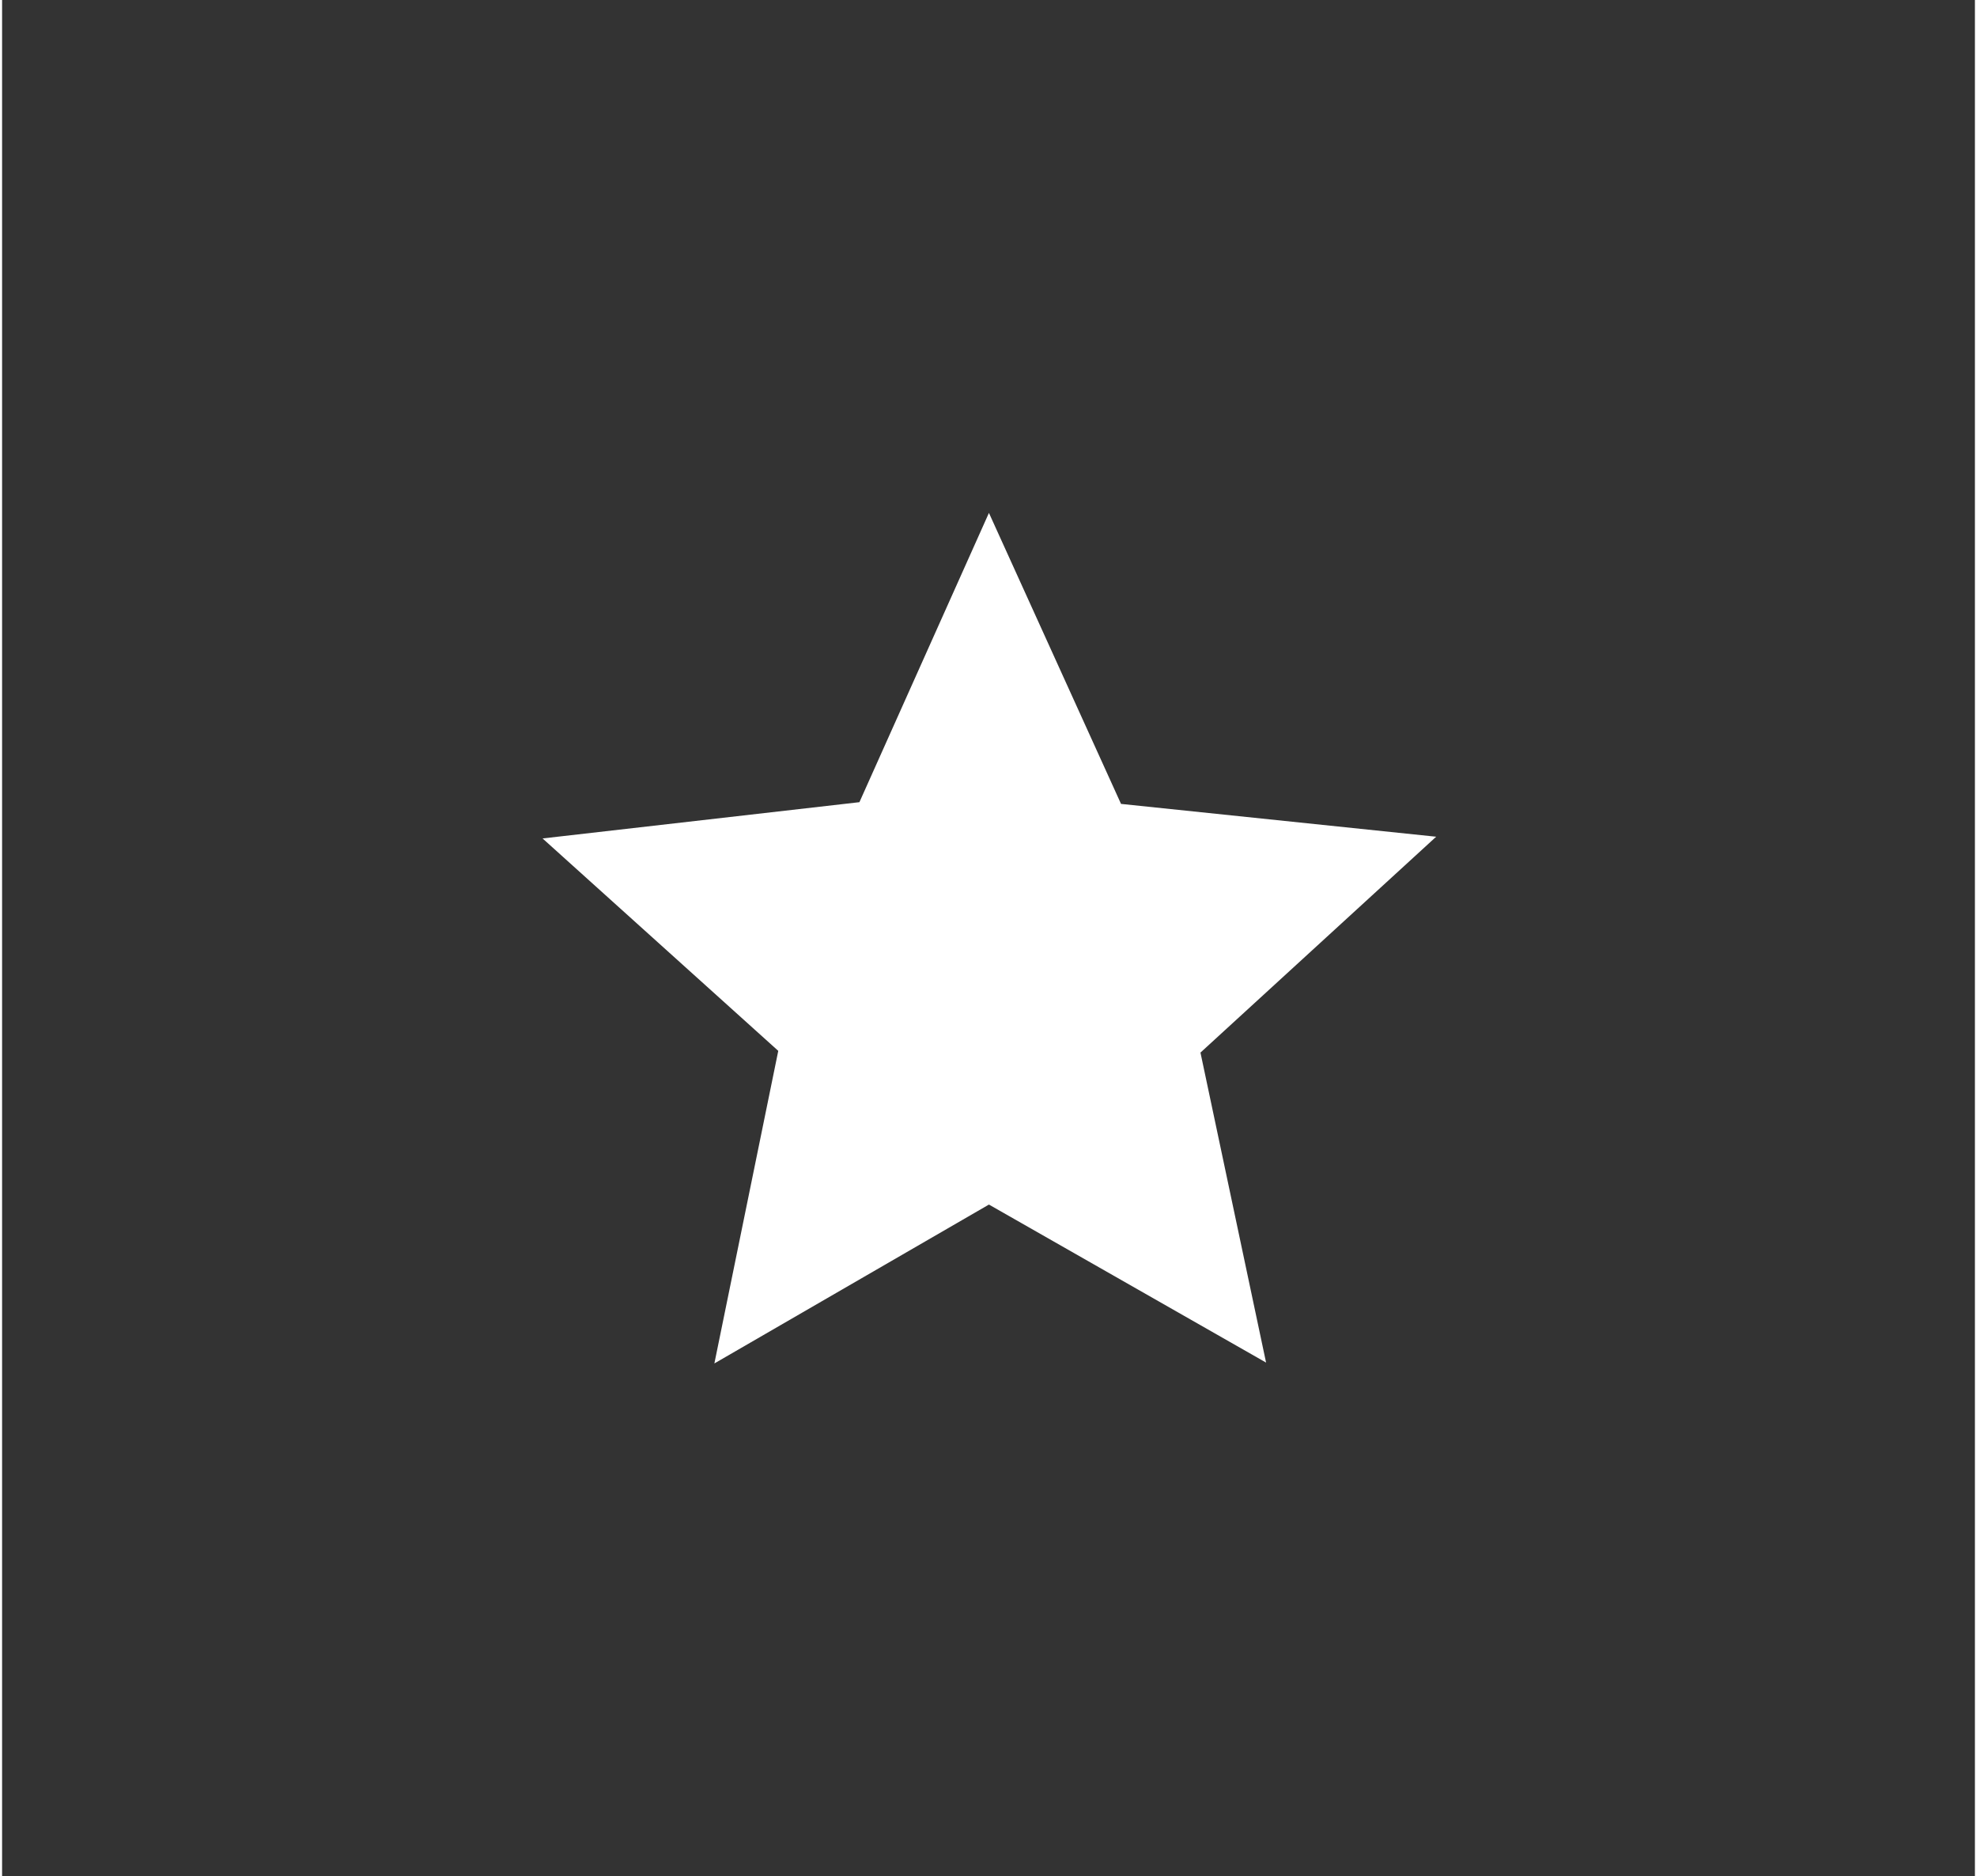 <?xml version="1.0" encoding="UTF-8"?> <!-- Creator: CorelDRAW 2020 (64-Bit) --> <svg xmlns="http://www.w3.org/2000/svg" xmlns:xlink="http://www.w3.org/1999/xlink" xmlns:xodm="http://www.corel.com/coreldraw/odm/2003" xml:space="preserve" width="196px" height="186px" style="shape-rendering:geometricPrecision; text-rendering:geometricPrecision; image-rendering:optimizeQuality; fill-rule:evenodd; clip-rule:evenodd" viewBox="0 0 22.85 21.73"><rect x="0" y="0" width="22.85" height="21.73" fill="#333333" stroke="none"/> <defs> <style type="text/css"> <![CDATA[ .fil0 {fill:none} .fil1 {fill:white} ]]> </style> </defs> <g id="Слой_x0020_1">  <rect class="fil0" width="22.85" height="21.73"></rect> <polygon class="fil1" points="11.43,5.94 12.96,9.31 16.61,9.69 13.88,12.19 14.64,15.78 11.43,13.95 8.25,15.79 8.99,12.17 6.26,9.71 9.93,9.29 "></polygon> </g> </svg> 